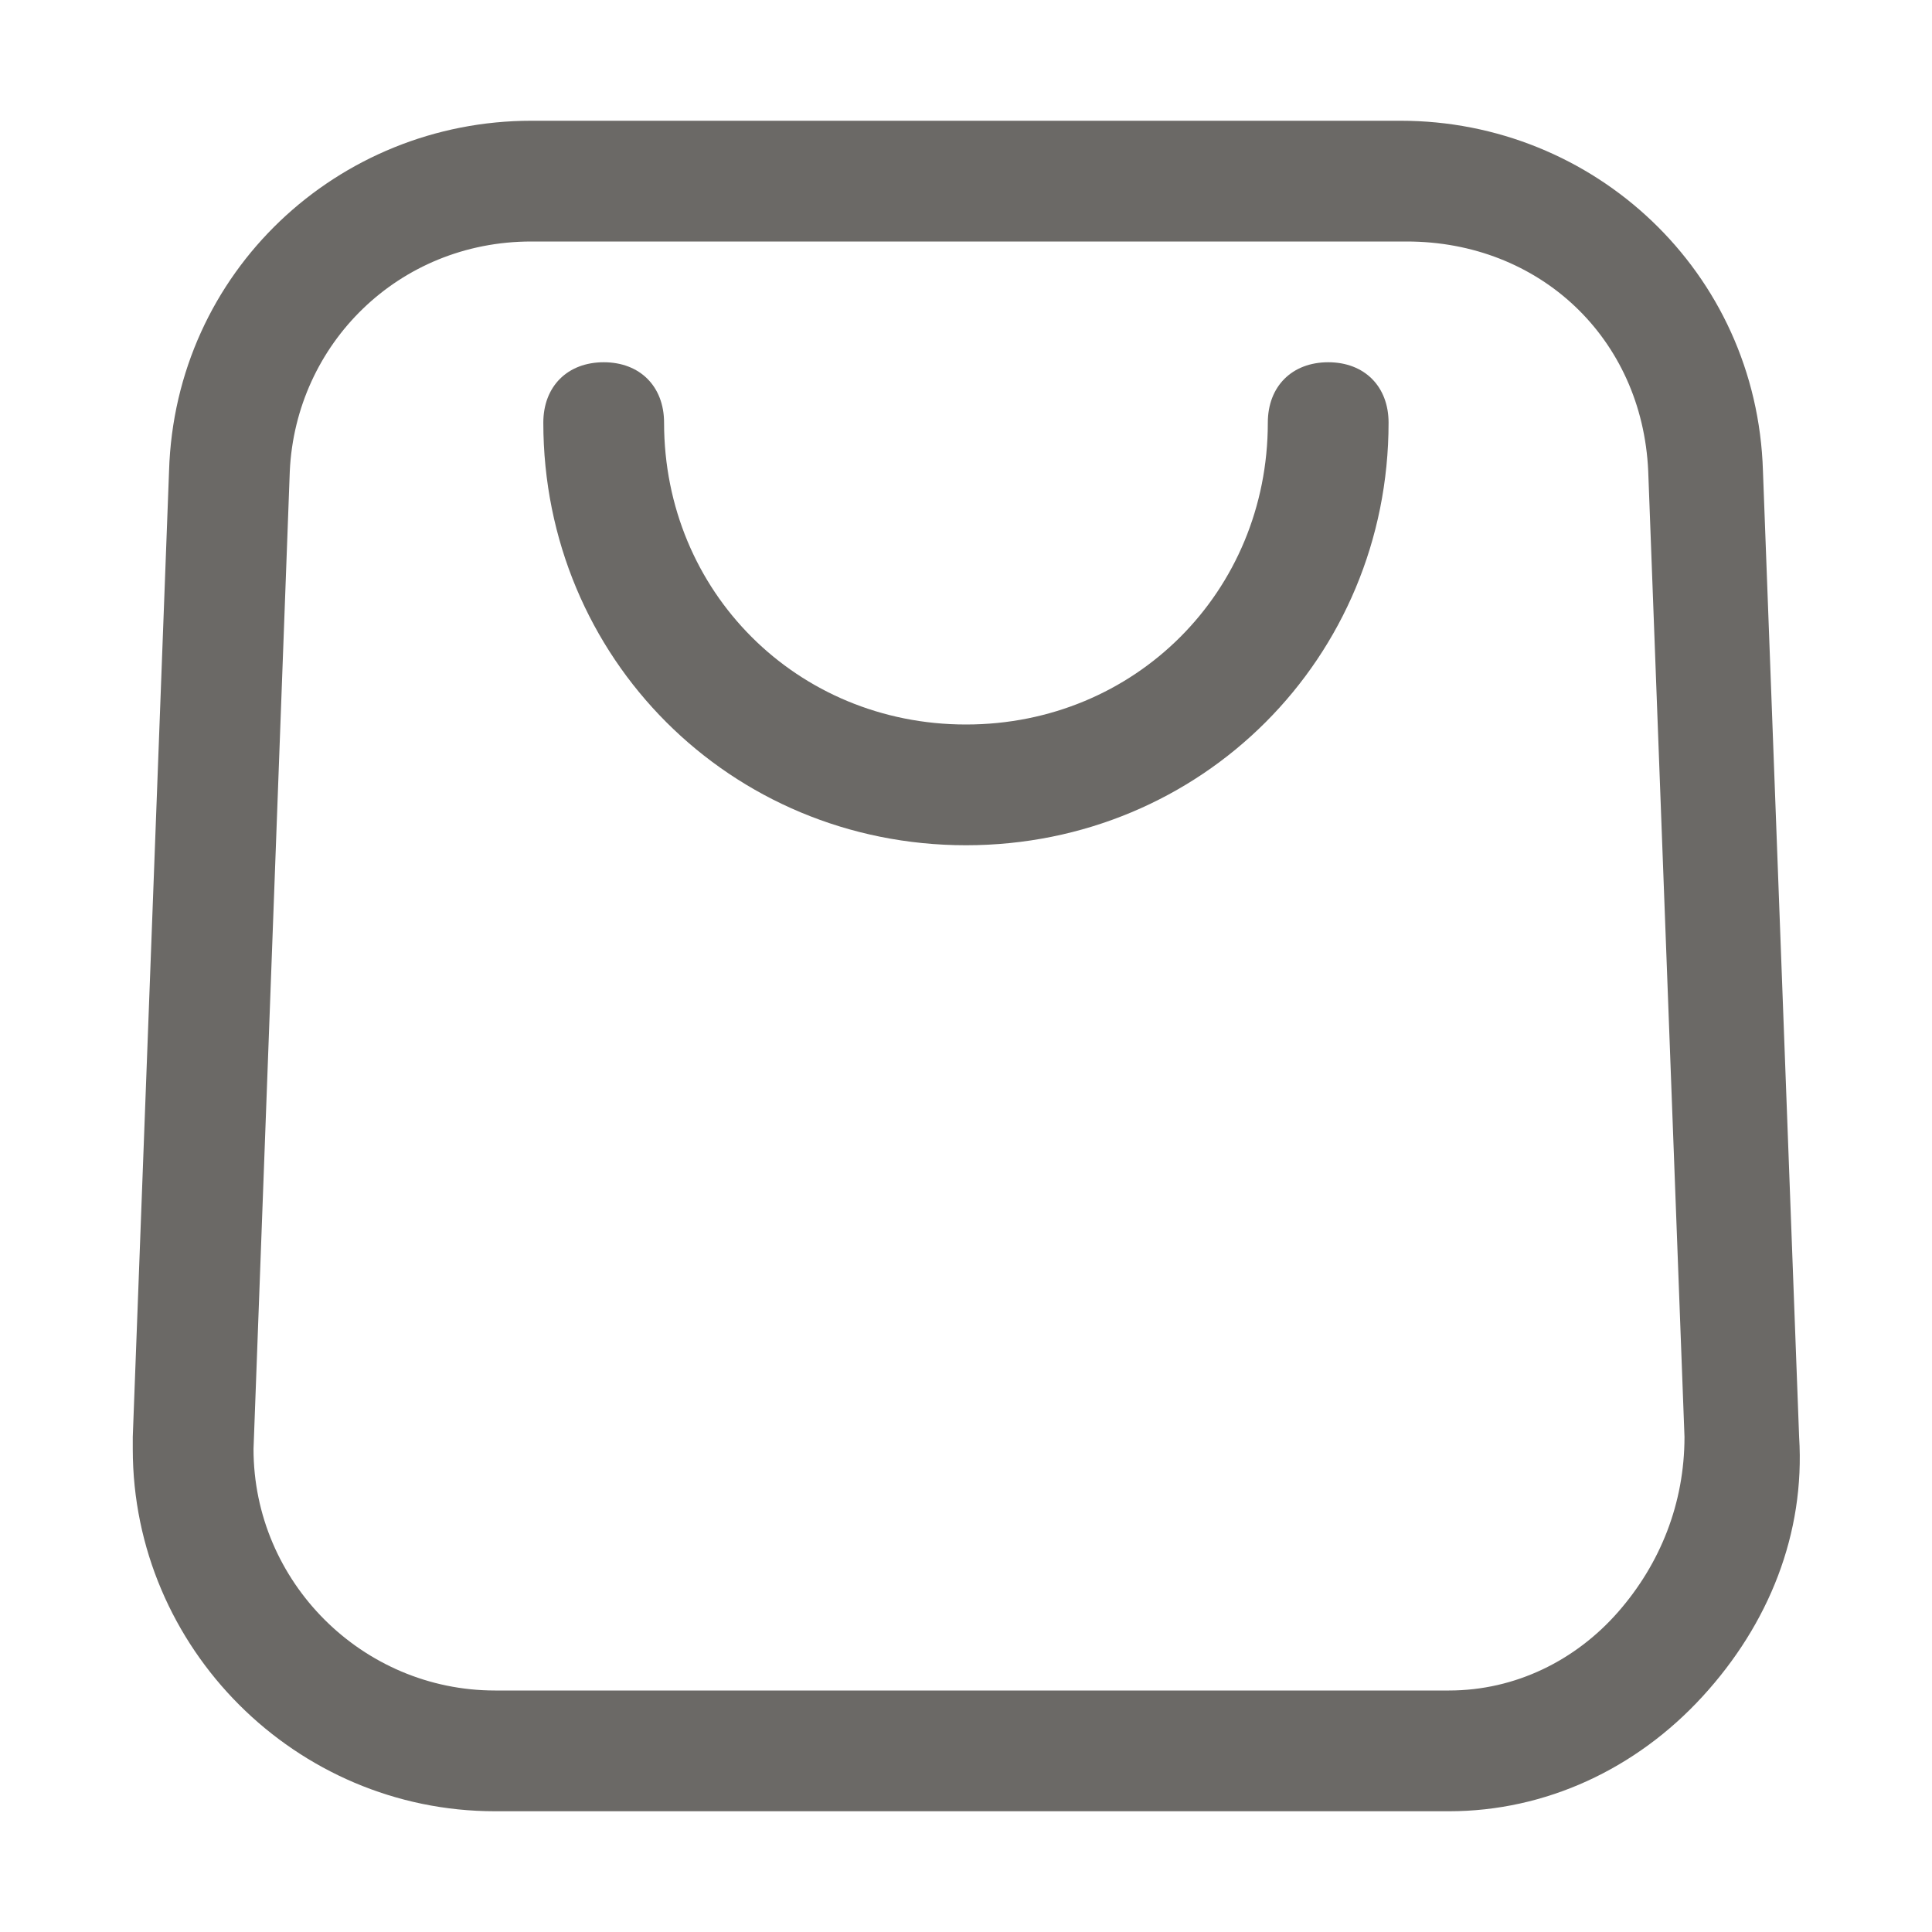 <svg width="18" height="18" viewBox="0 0 18 18" fill="none" xmlns="http://www.w3.org/2000/svg">
<path d="M13.387 16.875H4.612C2.756 16.875 1.237 15.356 1.237 13.5V13.387L1.575 4.388C1.631 2.531 3.15 1.125 4.95 1.125H13.05C14.85 1.125 16.369 2.531 16.425 4.388L16.762 13.387C16.819 14.287 16.481 15.131 15.862 15.806C15.244 16.481 14.4 16.875 13.5 16.875C13.5 16.875 13.444 16.875 13.387 16.875ZM4.95 2.25C3.712 2.25 2.756 3.206 2.7 4.388L2.362 13.5C2.362 14.738 3.375 15.75 4.612 15.75H13.5C14.119 15.75 14.681 15.469 15.075 15.019C15.469 14.569 15.694 14.006 15.694 13.387L15.356 4.388C15.3 3.15 14.344 2.25 13.106 2.25H4.95Z" fill="#6B6966"/>
<path d="M9 7.875C6.806 7.875 5.062 6.131 5.062 3.938C5.062 3.6 5.287 3.375 5.625 3.375C5.962 3.375 6.187 3.6 6.187 3.938C6.187 5.513 7.425 6.75 9 6.75C10.575 6.75 11.812 5.513 11.812 3.938C11.812 3.6 12.037 3.375 12.375 3.375C12.712 3.375 12.937 3.6 12.937 3.938C12.937 6.131 11.194 7.875 9 7.875Z" fill="#6B6966"/>
</svg>
